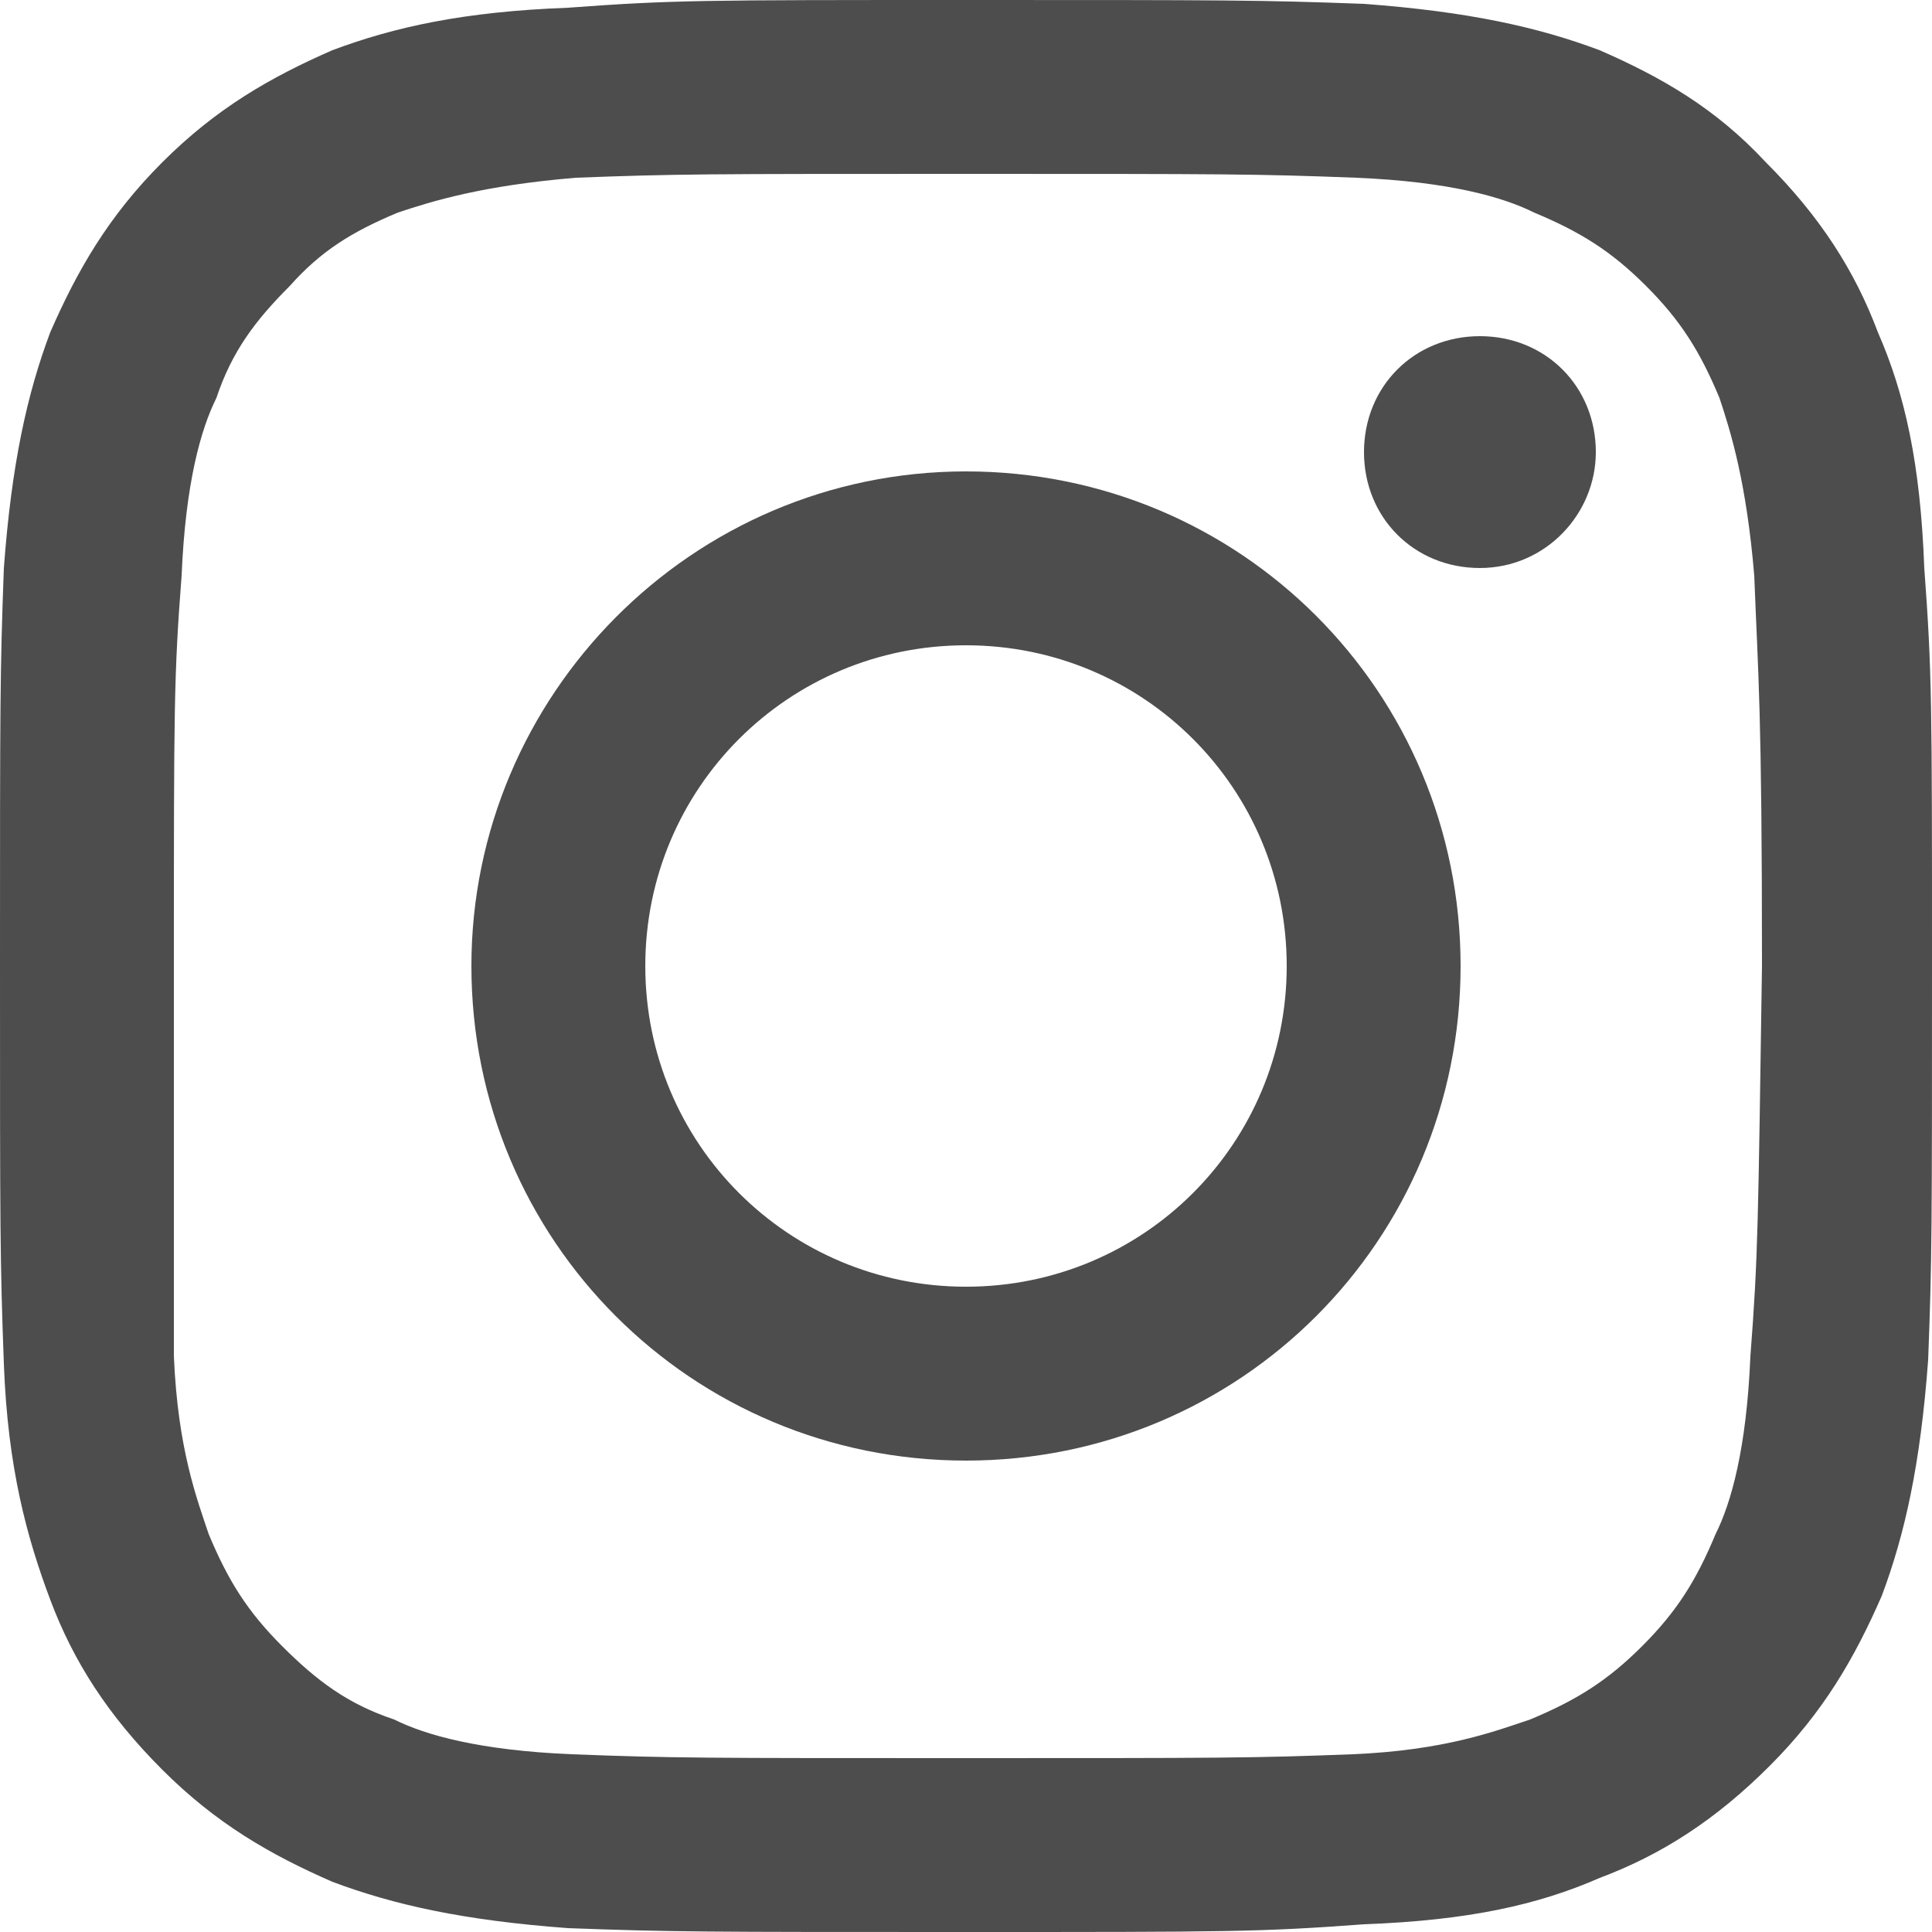 <?xml version="1.0" encoding="utf-8"?>
<!-- Generator: Adobe Illustrator 25.2.1, SVG Export Plug-In . SVG Version: 6.00 Build 0)  -->
<svg version="1.1" id="レイヤー_1" xmlns="http://www.w3.org/2000/svg" xmlns:xlink="http://www.w3.org/1999/xlink" x="0px"
	 y="0px" viewBox="0 0 50 50" style="enable-background:new 0 0 50 50;" xml:space="preserve">
<style type="text/css">
	.st0{fill:#4E4D4D;}
</style>
<g>
	<g>
		<g>
			<path class="st0" d="M41.3,11.7c0-1.7-1.3-3-3-3c-1.7,0-3,1.3-3,3c0,1.7,1.3,3,3,3C40,14.7,41.3,13.3,41.3,11.7"/>
			<path class="st0" d="M49.8,14.7c-0.1-2.7-0.5-4.5-1.2-6.1c-0.6-1.6-1.5-3-2.9-4.4C44.4,2.8,43,2,41.4,1.3c-1.6-0.6-3.4-1-6.1-1.2
				C32.6,0,31.8,0,25,0c-6.8,0-7.6,0-10.3,0.2C12,0.3,10.2,0.7,8.6,1.3C7,2,5.6,2.8,4.2,4.2C2.8,5.6,2,7,1.3,8.6
				c-0.6,1.6-1,3.4-1.2,6.1C0,17.4,0,18.2,0,25c0,6.8,0,7.6,0.1,10.3c0.1,2.7,0.6,4.5,1.2,6.1c0.6,1.6,1.5,3,2.9,4.4
				C5.6,47.2,7,48,8.6,48.7c1.6,0.6,3.4,1,6.1,1.2C17.4,50,18.2,50,25,50c6.8,0,7.6,0,10.3-0.2c2.7-0.1,4.5-0.5,6.1-1.2
				c1.6-0.6,3-1.5,4.4-2.9c1.4-1.4,2.2-2.8,2.9-4.4c0.6-1.6,1-3.4,1.2-6.1C50,32.6,50,31.8,50,25C50,18.2,50,17.4,49.8,14.7z
				 M45.3,35.1c-0.1,2.4-0.5,3.8-0.9,4.6c-0.5,1.2-1,2-1.9,2.9c-0.9,0.9-1.7,1.4-2.9,1.9c-0.9,0.3-2.2,0.8-4.6,0.9
				c-2.6,0.1-3.4,0.1-10.1,0.1c-6.7,0-7.5,0-10.1-0.1c-2.4-0.1-3.8-0.5-4.6-0.9c-1.2-0.4-2-1-2.9-1.9c-0.9-0.9-1.4-1.7-1.9-2.9
				c-0.3-0.9-0.8-2.2-0.9-4.6C4.5,32.5,4.5,31.7,4.5,25c0-6.7,0-7.5,0.2-10.1c0.1-2.4,0.5-3.8,0.9-4.6c0.4-1.2,1-2,1.9-2.9
				C8.3,6.5,9.1,6,10.3,5.5c0.9-0.3,2.2-0.7,4.6-0.9c2.6-0.1,3.4-0.1,10.1-0.1c6.7,0,7.5,0,10.1,0.1c2.4,0.1,3.8,0.5,4.6,0.9
				c1.2,0.5,2,1,2.9,1.9c0.9,0.9,1.4,1.7,1.9,2.9c0.3,0.9,0.7,2.2,0.9,4.6c0.1,2.6,0.2,3.4,0.2,10.1C45.5,31.7,45.5,32.5,45.3,35.1z
				"/>
			<path class="st0" d="M25,12.2c-7.1,0-12.8,5.8-12.8,12.8c0,7.1,5.7,12.8,12.8,12.8c7.1,0,12.8-5.7,12.8-12.8
				C37.8,17.9,32.1,12.2,25,12.2z M25,33.3c-4.6,0-8.3-3.7-8.3-8.3c0-4.6,3.7-8.3,8.3-8.3c4.6,0,8.3,3.7,8.3,8.3
				C33.3,29.6,29.6,33.3,25,33.3z"/>
		</g>
	</g>
</g>
</svg>
